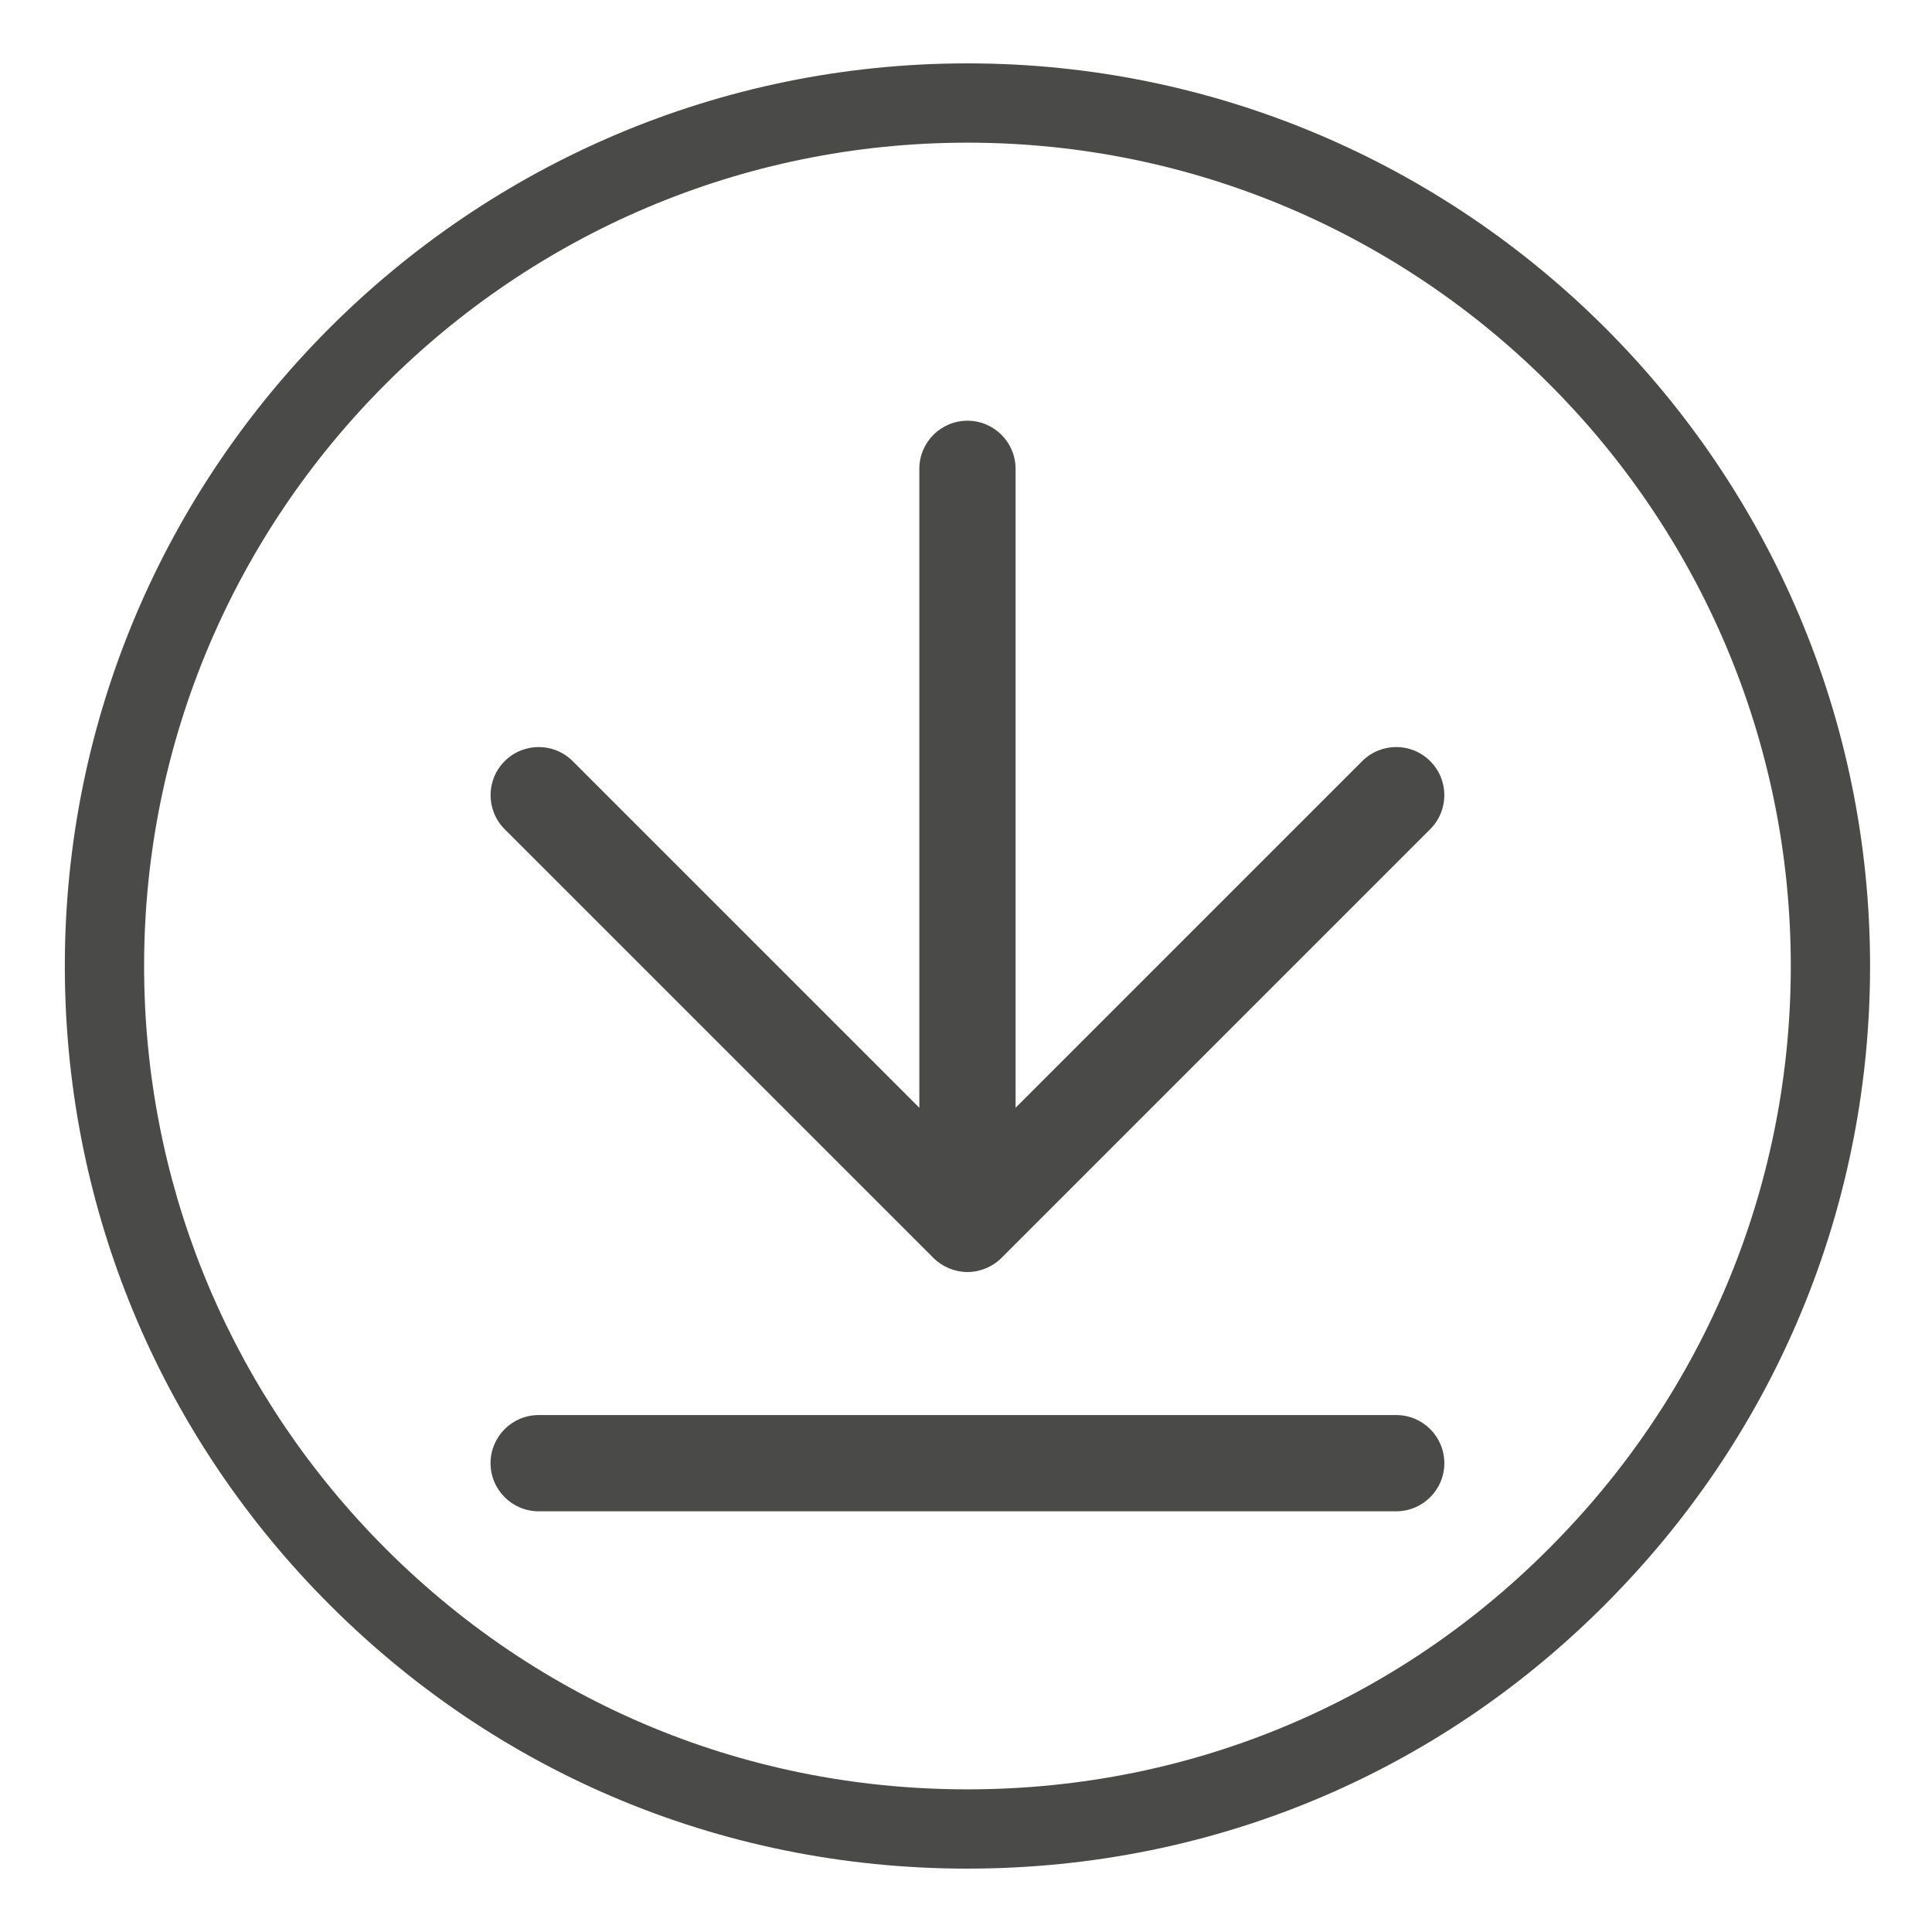 <?xml version="1.0" encoding="UTF-8"?>
<svg id="Ebene_1" xmlns="http://www.w3.org/2000/svg" version="1.1" viewBox="0 0 1417.32 1417.32">
  <!-- Generator: Adobe Illustrator 29.0.1, SVG Export Plug-In . SVG Version: 2.1.0 Build 192)  -->
  <defs>
    <style>
      .st0 {
        fill: none;
        stroke: #4a4a49;
        stroke-miterlimit: 10;
        stroke-width: 60px;
      }

      .st1 {
        fill: #4a4a49;
      }
    </style>
  </defs>
  <g>
    <path class="st1" d="M684.76,922.81c3.25,3.26,7.16,5.84,11.48,7.63,4.32,1.79,8.89,2.73,13.49,2.73s9.17-.94,13.49-2.73c4.32-1.79,8.23-4.37,11.48-7.63l314.53-314.53c13.79-13.79,13.79-36.12,0-49.91-13.79-13.79-36.12-13.79-49.91,0l-254.29,254.29v-468.72c0-19.49-15.8-35.3-35.3-35.3s-35.3,15.8-35.3,35.3v468.73l-254.3-254.29c-13.79-13.79-36.12-13.79-49.91,0-13.79,13.79-13.79,36.12,0,49.91l314.55,314.53Z"/>
    <path class="st1" d="M1024.27,1038.09H395.17c-19.49,0-35.3,15.8-35.3,35.3s15.8,35.3,35.3,35.3h629.1c19.49,0,35.3-15.8,35.3-35.3s-15.8-35.3-35.3-35.3Z"/>
  </g>
  <path class="st1" d="M709.71,1370.83c-182.78,0-352.92-72.82-479.06-205.01-118.05-123.79-183.09-286.15-183.09-457.14C47.55,343.55,344.61,46.49,709.71,46.49s662.18,297.05,662.18,662.18c0,171.13-65.15,333.49-183.43,457.17-125.81,132.17-295.83,204.98-478.75,204.98ZM709.71,104.66c-333.04,0-603.99,270.96-603.99,604.02,0,156,59.33,304.07,167.01,416.98,115.04,120.58,270.25,187.01,436.98,187.01s321.9-66.4,436.66-186.98c107.94-112.83,167.36-260.9,167.36-417.01,0-333.06-270.96-604.02-604.02-604.02Z"/>
  <path class="st0" d="M302.44,241.02"/>
</svg>